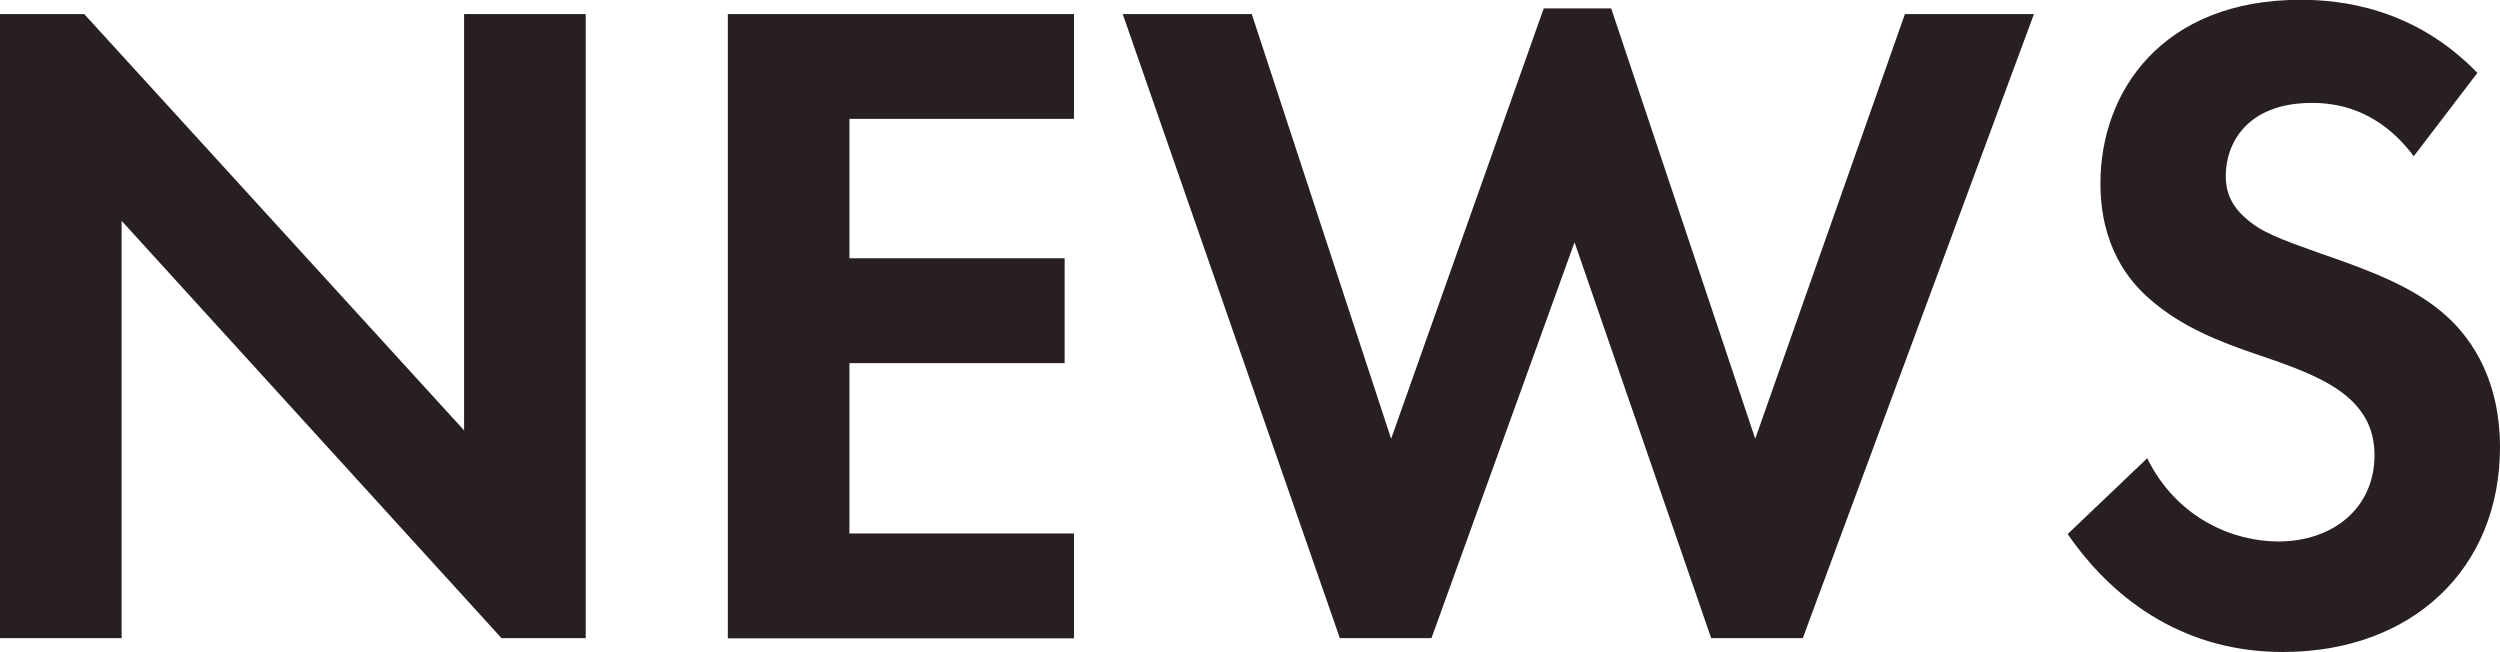 <svg id="_レイヤー_2" data-name="レイヤー 2" xmlns="http://www.w3.org/2000/svg" viewBox="0 0 128.26 33.46"><path d="M0 32.74V.72h4.32l19.49 21.36V.72h6.24v32.02h-4.32L6.24 11.33v21.41H0zM55.1 6.1H43.58v7.15h11.04v5.38H43.58v8.74H55.1v5.38H37.34V.72H55.1V6.1zm18.34 26.64h-4.7L57.6.72h6.62l7.15 21.79L79.2.43h3.46l7.39 22.08L97.73.72h6.62L92.49 32.74h-4.7l-7.01-20.31-7.34 20.31zm50.4-24.72c-1.87-2.5-4.08-2.74-5.23-2.74-3.36 0-4.42 2.11-4.42 3.74 0 .77.24 1.49 1.01 2.16.77.72 1.82 1.1 3.84 1.82 2.5.86 4.85 1.73 6.48 3.22 1.44 1.3 2.74 3.46 2.74 6.72 0 6.24-4.51 10.51-11.14 10.51-5.9 0-9.36-3.6-11.04-6.05l4.08-3.89c1.54 3.12 4.46 4.27 6.72 4.27 2.83 0 4.94-1.73 4.94-4.42 0-1.15-.38-2.06-1.25-2.88-1.2-1.1-3.12-1.73-4.94-2.35-1.68-.58-3.7-1.34-5.33-2.78-1.06-.91-2.54-2.69-2.54-5.95 0-4.7 3.17-9.41 10.27-9.41 2.02 0 5.81.38 9.07 3.75l-3.26 4.27z" fill="#281f21" id="_レイアウト" data-name="レイアウト"/></svg>
